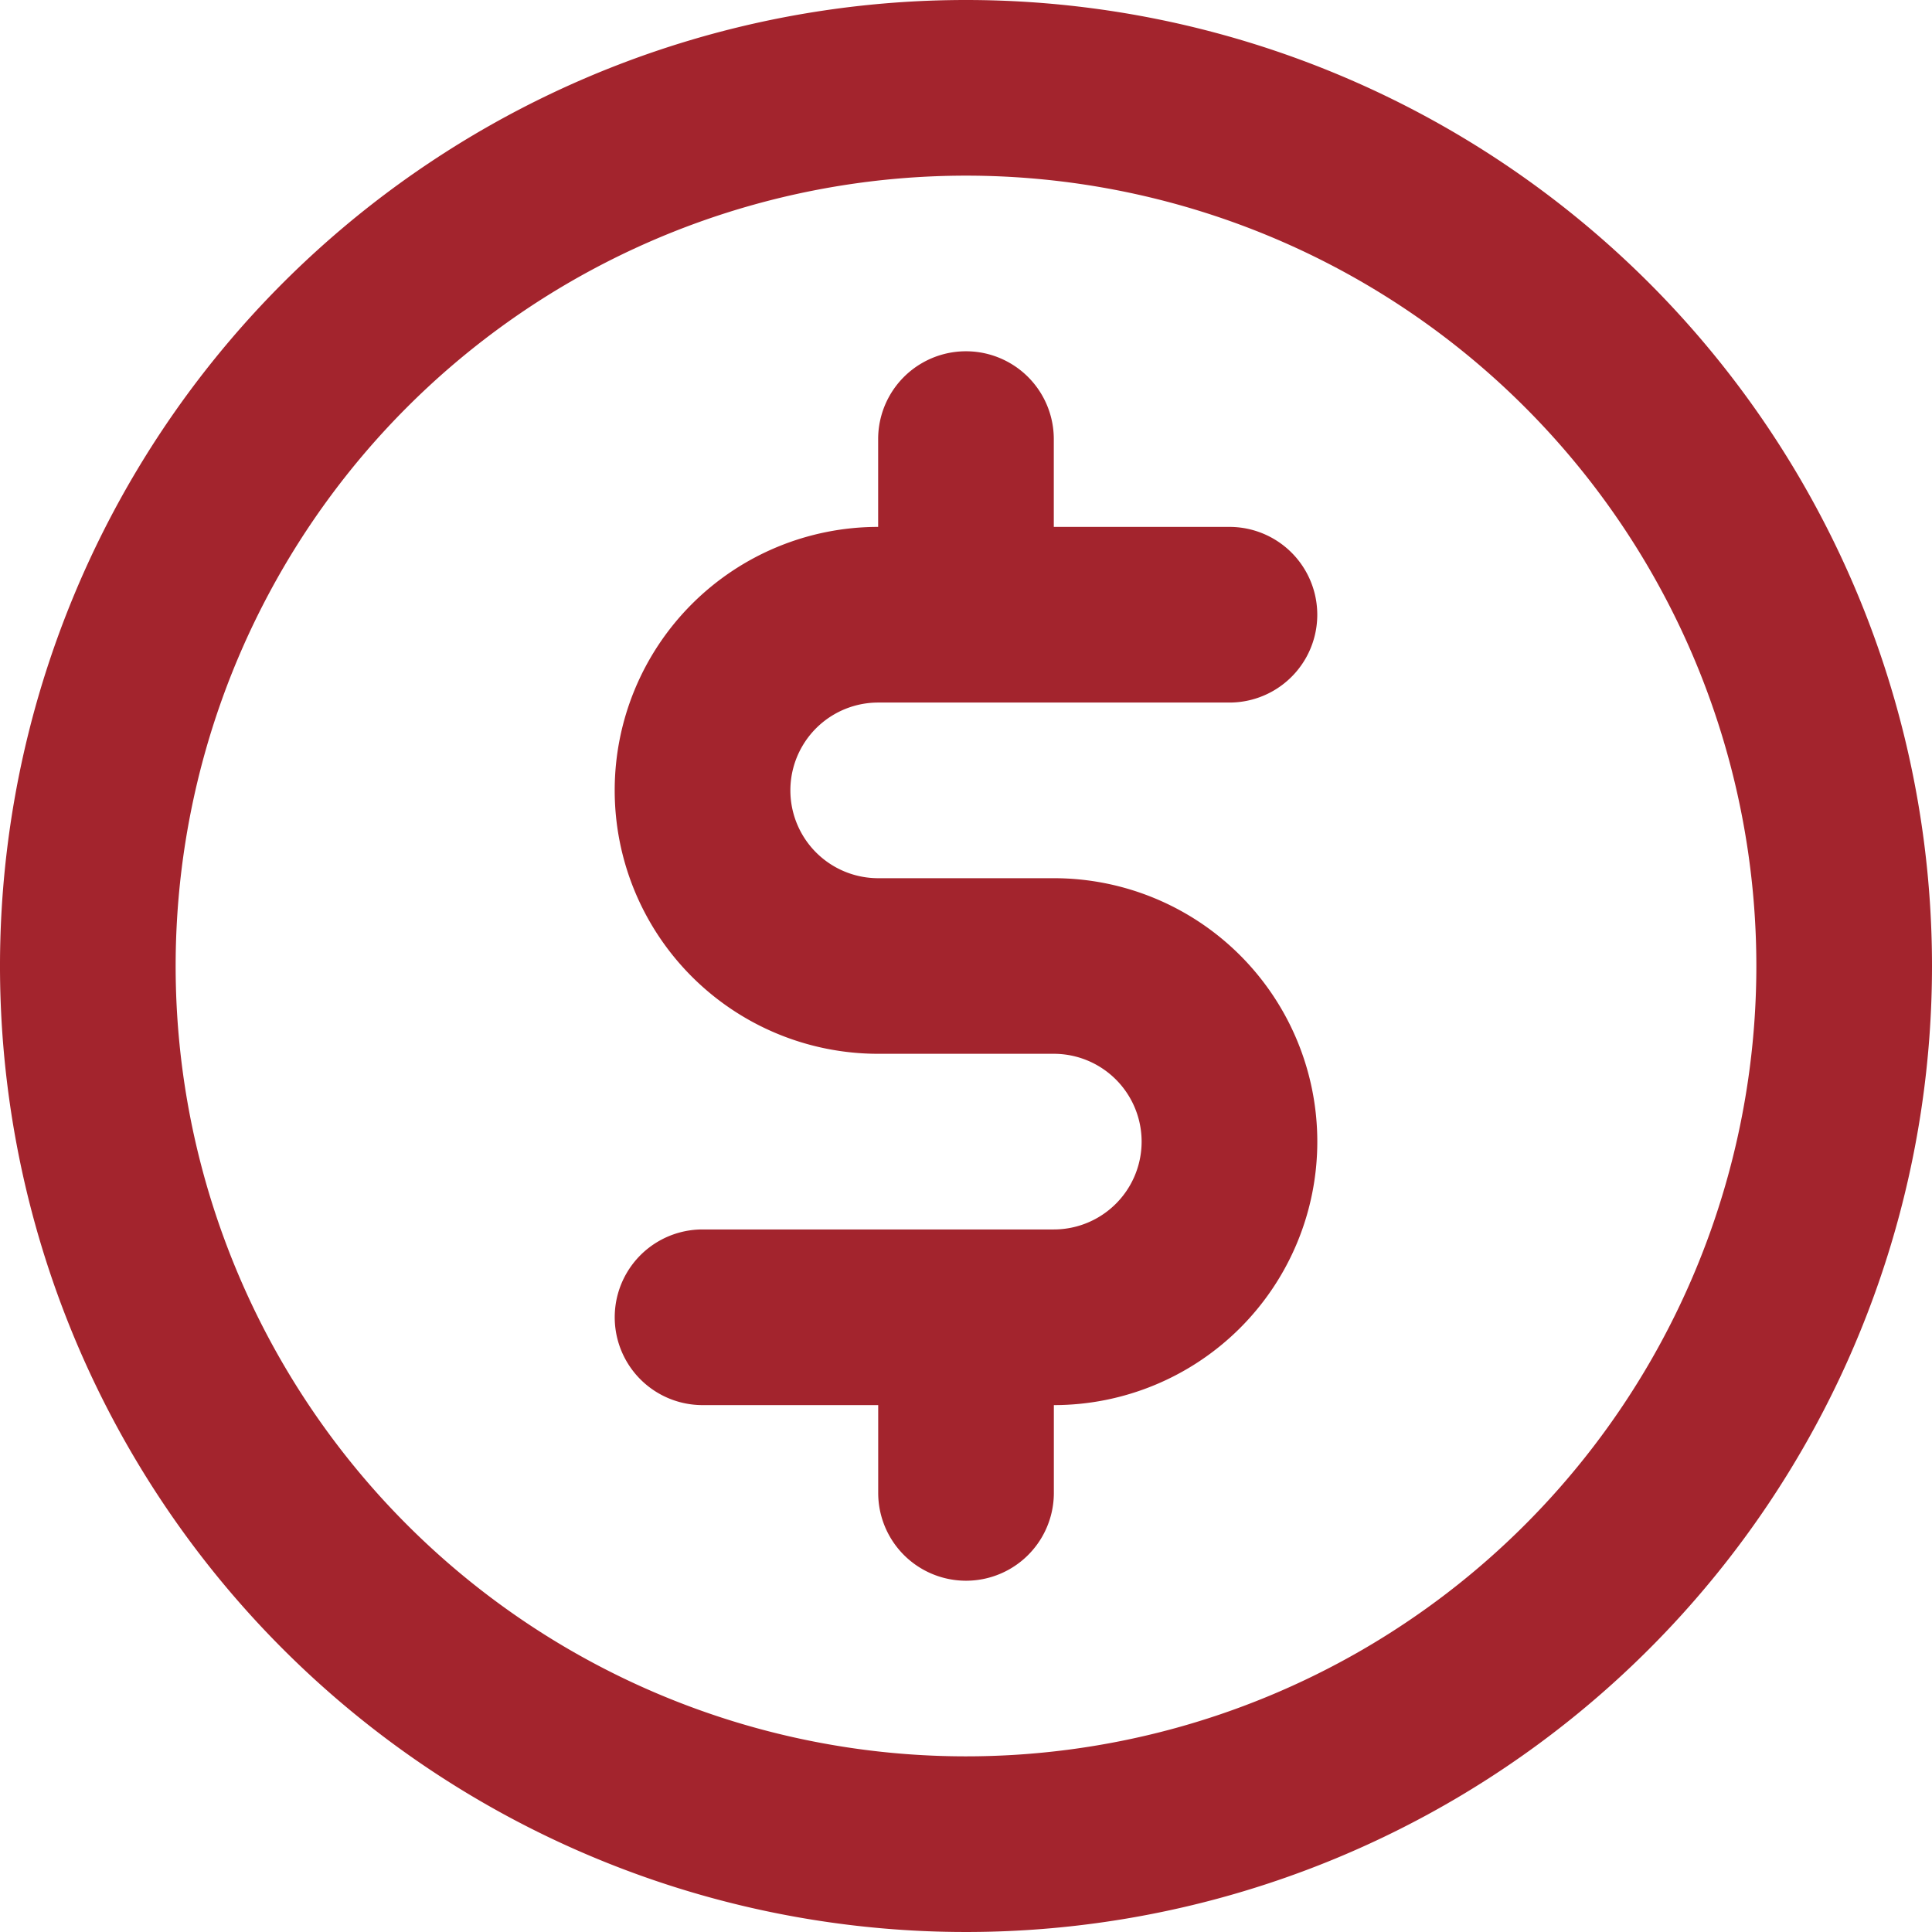 <svg xmlns="http://www.w3.org/2000/svg" width="36" height="36" viewBox="0 0 36 36">
  <path id="usd-circle" d="M17.364,14.091h6.545a1.636,1.636,0,1,0,0-3.273H20.636V9.182a1.636,1.636,0,1,0-3.273,0v1.636a4.909,4.909,0,1,0,0,9.818h3.273a1.636,1.636,0,1,1,0,3.273H14.091a1.636,1.636,0,0,0,0,3.273h3.273v1.636a1.636,1.636,0,1,0,3.273,0V27.182a4.909,4.909,0,1,0,0-9.818H17.364a1.636,1.636,0,1,1,0-3.273ZM19,1A18,18,0,1,0,37,19,18,18,0,0,0,19,1Zm0,32.727A14.727,14.727,0,1,1,33.727,19,14.727,14.727,0,0,1,19,33.727Z" transform="translate(-1 -1)" fill="#a3242d"/>
</svg>
